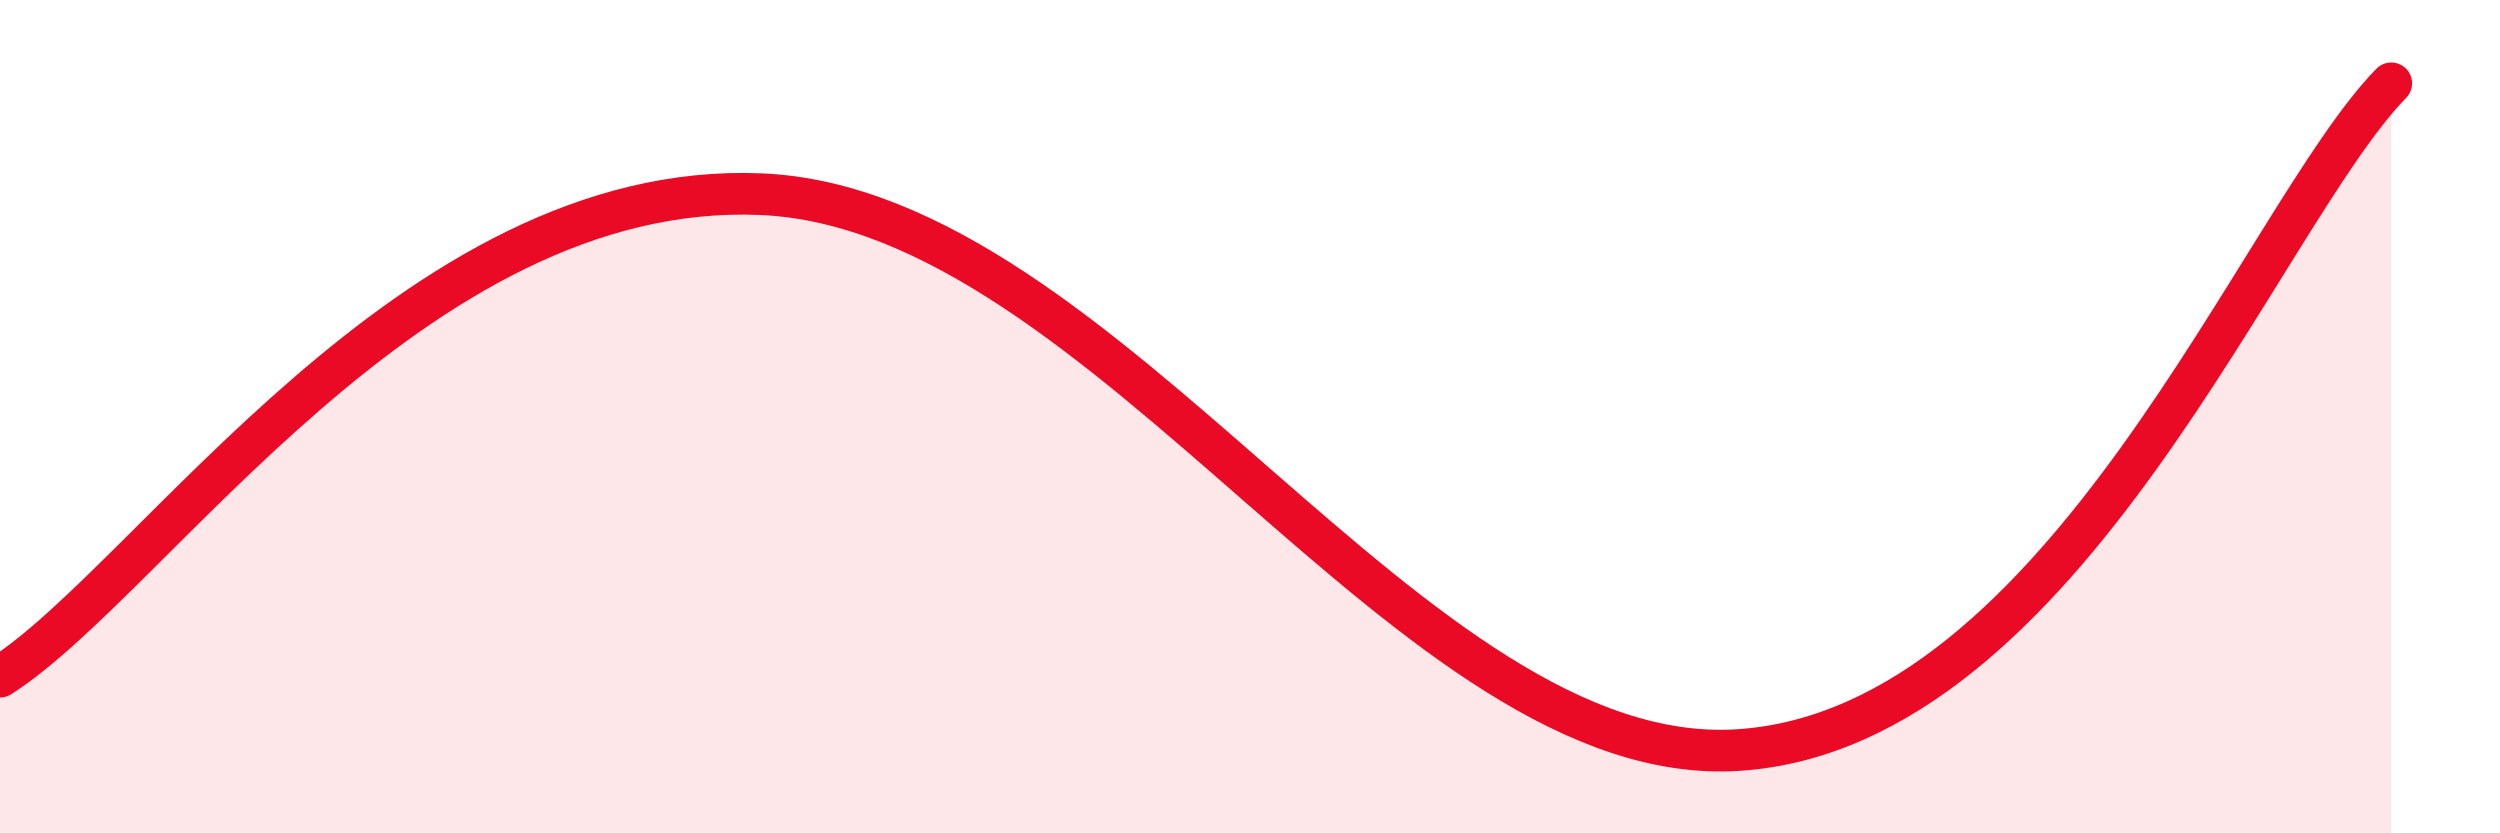 
    <svg width="60" height="20" viewBox="0 0 60 20" xmlns="http://www.w3.org/2000/svg">
      <path
        d="M 0,16.24 C 3.65,13.92 9.91,4.31 18.26,4.66 C 26.61,5.01 33.91,18.53 41.74,18 C 49.57,17.47 54.26,5.2 57.39,2L57.39 20L0 20Z"
        fill="#EB0A25"
        opacity="0.1"
        stroke-linecap="round"
        stroke-linejoin="round"
      />
      <path
        d="M 0,16.24 C 3.65,13.92 9.91,4.31 18.26,4.66 C 26.61,5.01 33.91,18.53 41.74,18 C 49.57,17.47 54.26,5.2 57.39,2"
        stroke="#EB0A25"
        stroke-width="1"
        fill="none"
        stroke-linecap="round"
        stroke-linejoin="round"
      />
    </svg>
  